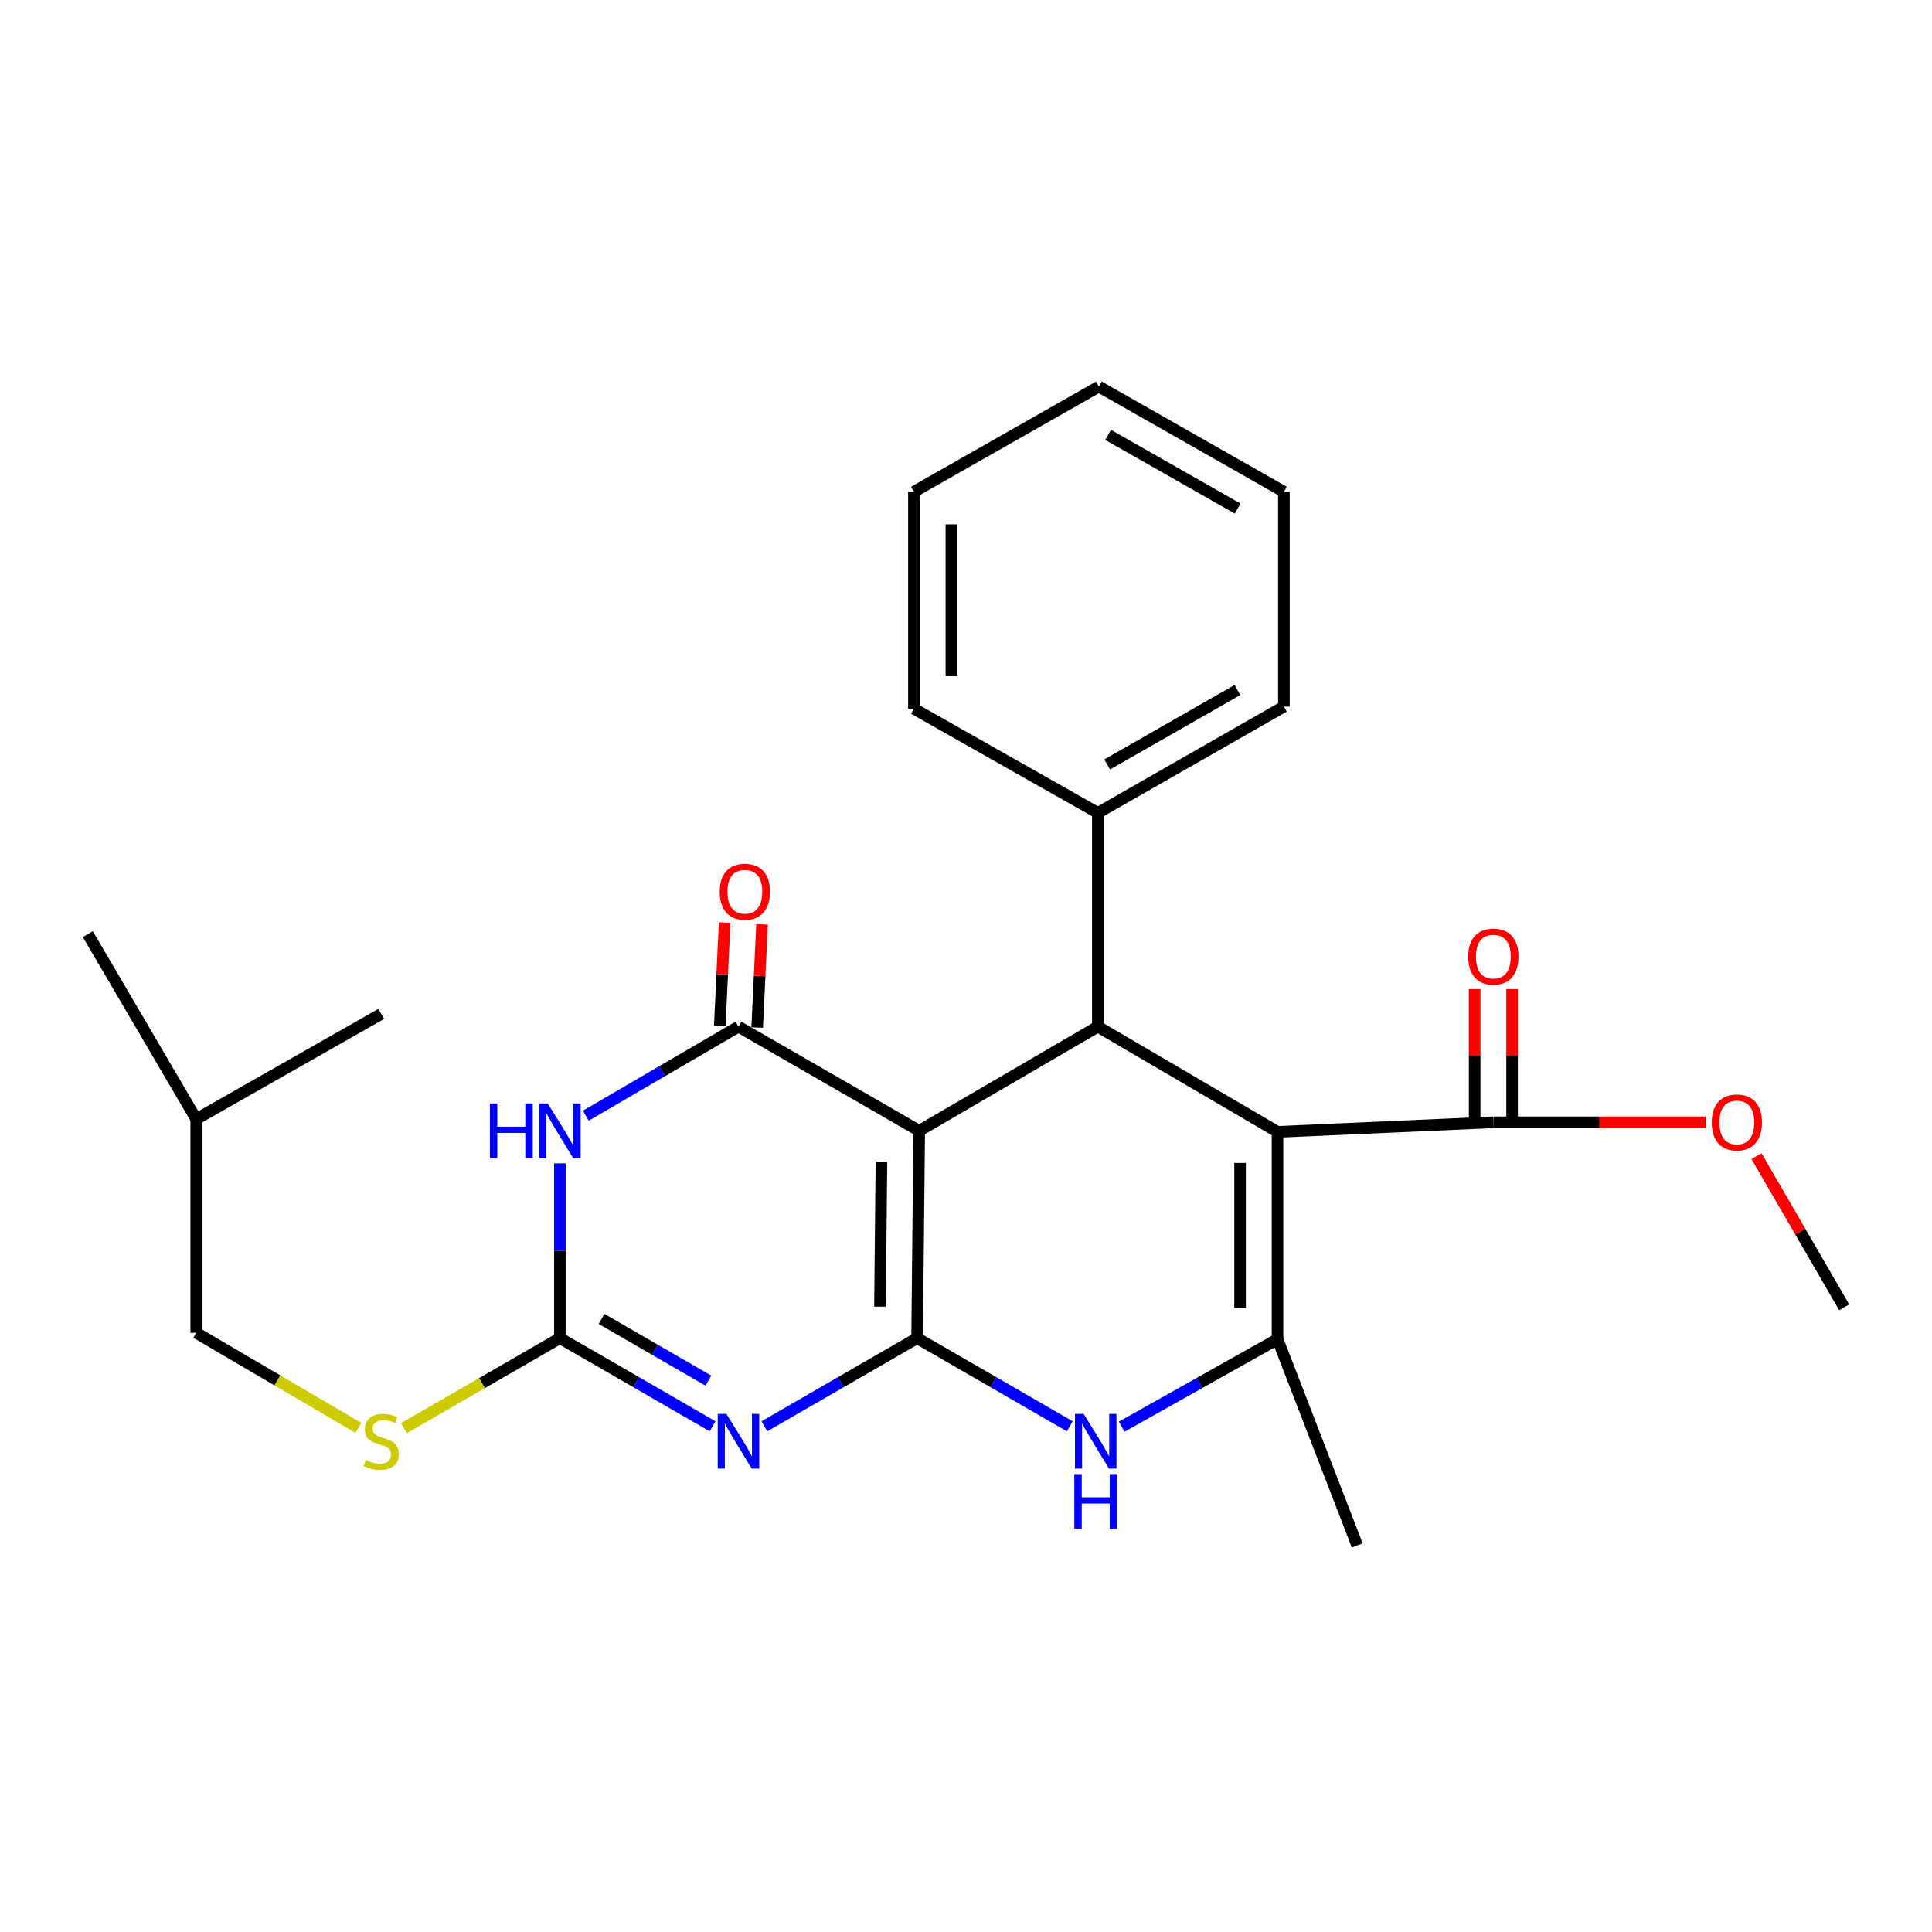 <?xml version='1.0' encoding='iso-8859-1'?>
<svg version='1.1' baseProfile='full'
              xmlns='http://www.w3.org/2000/svg'
                      xmlns:rdkit='http://www.rdkit.org/xml'
                      xmlns:xlink='http://www.w3.org/1999/xlink'
                  xml:space='preserve'
width='1000px' height='1000px' viewBox='0 0 1000 1000'>
<!-- END OF HEADER -->
<rect style='opacity:1.0;fill:#FFFFFF;stroke:none' width='1000' height='1000' x='0' y='0'> </rect>
<path class='bond-0' d='M 474.692,692.618 L 475.78,585.303' style='fill:none;fill-rule:evenodd;stroke:#000000;stroke-width:6px;stroke-linecap:butt;stroke-linejoin:miter;stroke-opacity:1' />
<path class='bond-0' d='M 455.472,676.324 L 456.233,601.203' style='fill:none;fill-rule:evenodd;stroke:#000000;stroke-width:6px;stroke-linecap:butt;stroke-linejoin:miter;stroke-opacity:1' />
<path class='bond-1' d='M 474.692,692.618 L 435.17,715.438' style='fill:none;fill-rule:evenodd;stroke:#000000;stroke-width:6px;stroke-linecap:butt;stroke-linejoin:miter;stroke-opacity:1' />
<path class='bond-1' d='M 435.17,715.438 L 395.648,738.258' style='fill:none;fill-rule:evenodd;stroke:#0000FF;stroke-width:6px;stroke-linecap:butt;stroke-linejoin:miter;stroke-opacity:1' />
<path class='bond-8' d='M 474.692,692.618 L 514.215,715.438' style='fill:none;fill-rule:evenodd;stroke:#000000;stroke-width:6px;stroke-linecap:butt;stroke-linejoin:miter;stroke-opacity:1' />
<path class='bond-8' d='M 514.215,715.438 L 553.737,738.258' style='fill:none;fill-rule:evenodd;stroke:#0000FF;stroke-width:6px;stroke-linecap:butt;stroke-linejoin:miter;stroke-opacity:1' />
<path class='bond-3' d='M 475.78,585.303 L 382.239,531.381' style='fill:none;fill-rule:evenodd;stroke:#000000;stroke-width:6px;stroke-linecap:butt;stroke-linejoin:miter;stroke-opacity:1' />
<path class='bond-5' d='M 475.78,585.303 L 568.244,531.381' style='fill:none;fill-rule:evenodd;stroke:#000000;stroke-width:6px;stroke-linecap:butt;stroke-linejoin:miter;stroke-opacity:1' />
<path class='bond-6' d='M 368.83,738.257 L 329.313,715.437' style='fill:none;fill-rule:evenodd;stroke:#0000FF;stroke-width:6px;stroke-linecap:butt;stroke-linejoin:miter;stroke-opacity:1' />
<path class='bond-6' d='M 329.313,715.437 L 289.796,692.618' style='fill:none;fill-rule:evenodd;stroke:#000000;stroke-width:6px;stroke-linecap:butt;stroke-linejoin:miter;stroke-opacity:1' />
<path class='bond-6' d='M 366.669,714.625 L 339.007,698.651' style='fill:none;fill-rule:evenodd;stroke:#0000FF;stroke-width:6px;stroke-linecap:butt;stroke-linejoin:miter;stroke-opacity:1' />
<path class='bond-6' d='M 339.007,698.651 L 311.345,682.677' style='fill:none;fill-rule:evenodd;stroke:#000000;stroke-width:6px;stroke-linecap:butt;stroke-linejoin:miter;stroke-opacity:1' />
<path class='bond-2' d='M 661.247,585.852 L 661.247,693.156' style='fill:none;fill-rule:evenodd;stroke:#000000;stroke-width:6px;stroke-linecap:butt;stroke-linejoin:miter;stroke-opacity:1' />
<path class='bond-2' d='M 641.862,601.947 L 641.862,677.06' style='fill:none;fill-rule:evenodd;stroke:#000000;stroke-width:6px;stroke-linecap:butt;stroke-linejoin:miter;stroke-opacity:1' />
<path class='bond-9' d='M 661.247,585.852 L 772.966,580.898' style='fill:none;fill-rule:evenodd;stroke:#000000;stroke-width:6px;stroke-linecap:butt;stroke-linejoin:miter;stroke-opacity:1' />
<path class='bond-26' d='M 661.247,585.852 L 568.244,531.381' style='fill:none;fill-rule:evenodd;stroke:#000000;stroke-width:6px;stroke-linecap:butt;stroke-linejoin:miter;stroke-opacity:1' />
<path class='bond-11' d='M 391.921,531.838 L 393.179,505.141' style='fill:none;fill-rule:evenodd;stroke:#000000;stroke-width:6px;stroke-linecap:butt;stroke-linejoin:miter;stroke-opacity:1' />
<path class='bond-11' d='M 393.179,505.141 L 394.438,478.445' style='fill:none;fill-rule:evenodd;stroke:#FF0000;stroke-width:6px;stroke-linecap:butt;stroke-linejoin:miter;stroke-opacity:1' />
<path class='bond-11' d='M 372.558,530.925 L 373.816,504.228' style='fill:none;fill-rule:evenodd;stroke:#000000;stroke-width:6px;stroke-linecap:butt;stroke-linejoin:miter;stroke-opacity:1' />
<path class='bond-11' d='M 373.816,504.228 L 375.075,477.532' style='fill:none;fill-rule:evenodd;stroke:#FF0000;stroke-width:6px;stroke-linecap:butt;stroke-linejoin:miter;stroke-opacity:1' />
<path class='bond-27' d='M 382.239,531.381 L 342.725,554.429' style='fill:none;fill-rule:evenodd;stroke:#000000;stroke-width:6px;stroke-linecap:butt;stroke-linejoin:miter;stroke-opacity:1' />
<path class='bond-27' d='M 342.725,554.429 L 303.212,577.477' style='fill:none;fill-rule:evenodd;stroke:#0000FF;stroke-width:6px;stroke-linecap:butt;stroke-linejoin:miter;stroke-opacity:1' />
<path class='bond-4' d='M 289.796,602.146 L 289.796,647.382' style='fill:none;fill-rule:evenodd;stroke:#0000FF;stroke-width:6px;stroke-linecap:butt;stroke-linejoin:miter;stroke-opacity:1' />
<path class='bond-4' d='M 289.796,647.382 L 289.796,692.618' style='fill:none;fill-rule:evenodd;stroke:#000000;stroke-width:6px;stroke-linecap:butt;stroke-linejoin:miter;stroke-opacity:1' />
<path class='bond-12' d='M 568.244,531.381 L 568.244,420.75' style='fill:none;fill-rule:evenodd;stroke:#000000;stroke-width:6px;stroke-linecap:butt;stroke-linejoin:miter;stroke-opacity:1' />
<path class='bond-10' d='M 289.796,692.618 L 249.444,715.917' style='fill:none;fill-rule:evenodd;stroke:#000000;stroke-width:6px;stroke-linecap:butt;stroke-linejoin:miter;stroke-opacity:1' />
<path class='bond-10' d='M 249.444,715.917 L 209.092,739.216' style='fill:none;fill-rule:evenodd;stroke:#CCCC00;stroke-width:6px;stroke-linecap:butt;stroke-linejoin:miter;stroke-opacity:1' />
<path class='bond-7' d='M 661.247,693.156 L 620.915,715.805' style='fill:none;fill-rule:evenodd;stroke:#000000;stroke-width:6px;stroke-linecap:butt;stroke-linejoin:miter;stroke-opacity:1' />
<path class='bond-7' d='M 620.915,715.805 L 580.584,738.454' style='fill:none;fill-rule:evenodd;stroke:#0000FF;stroke-width:6px;stroke-linecap:butt;stroke-linejoin:miter;stroke-opacity:1' />
<path class='bond-15' d='M 661.247,693.156 L 702.514,799.911' style='fill:none;fill-rule:evenodd;stroke:#000000;stroke-width:6px;stroke-linecap:butt;stroke-linejoin:miter;stroke-opacity:1' />
<path class='bond-13' d='M 782.659,580.898 L 782.659,546.431' style='fill:none;fill-rule:evenodd;stroke:#000000;stroke-width:6px;stroke-linecap:butt;stroke-linejoin:miter;stroke-opacity:1' />
<path class='bond-13' d='M 782.659,546.431 L 782.659,511.963' style='fill:none;fill-rule:evenodd;stroke:#FF0000;stroke-width:6px;stroke-linecap:butt;stroke-linejoin:miter;stroke-opacity:1' />
<path class='bond-13' d='M 763.274,580.898 L 763.274,546.431' style='fill:none;fill-rule:evenodd;stroke:#000000;stroke-width:6px;stroke-linecap:butt;stroke-linejoin:miter;stroke-opacity:1' />
<path class='bond-13' d='M 763.274,546.431 L 763.274,511.963' style='fill:none;fill-rule:evenodd;stroke:#FF0000;stroke-width:6px;stroke-linecap:butt;stroke-linejoin:miter;stroke-opacity:1' />
<path class='bond-14' d='M 772.966,580.898 L 827.907,580.898' style='fill:none;fill-rule:evenodd;stroke:#000000;stroke-width:6px;stroke-linecap:butt;stroke-linejoin:miter;stroke-opacity:1' />
<path class='bond-14' d='M 827.907,580.898 L 882.847,580.898' style='fill:none;fill-rule:evenodd;stroke:#FF0000;stroke-width:6px;stroke-linecap:butt;stroke-linejoin:miter;stroke-opacity:1' />
<path class='bond-16' d='M 185.488,739.052 L 143.53,714.462' style='fill:none;fill-rule:evenodd;stroke:#CCCC00;stroke-width:6px;stroke-linecap:butt;stroke-linejoin:miter;stroke-opacity:1' />
<path class='bond-16' d='M 143.53,714.462 L 101.573,689.871' style='fill:none;fill-rule:evenodd;stroke:#000000;stroke-width:6px;stroke-linecap:butt;stroke-linejoin:miter;stroke-opacity:1' />
<path class='bond-17' d='M 568.244,420.75 L 664.542,365.719' style='fill:none;fill-rule:evenodd;stroke:#000000;stroke-width:6px;stroke-linecap:butt;stroke-linejoin:miter;stroke-opacity:1' />
<path class='bond-17' d='M 573.071,395.665 L 640.48,357.143' style='fill:none;fill-rule:evenodd;stroke:#000000;stroke-width:6px;stroke-linecap:butt;stroke-linejoin:miter;stroke-opacity:1' />
<path class='bond-18' d='M 568.244,420.75 L 473.045,366.828' style='fill:none;fill-rule:evenodd;stroke:#000000;stroke-width:6px;stroke-linecap:butt;stroke-linejoin:miter;stroke-opacity:1' />
<path class='bond-20' d='M 909.166,598.425 L 931.856,637.536' style='fill:none;fill-rule:evenodd;stroke:#FF0000;stroke-width:6px;stroke-linecap:butt;stroke-linejoin:miter;stroke-opacity:1' />
<path class='bond-20' d='M 931.856,637.536 L 954.545,676.647' style='fill:none;fill-rule:evenodd;stroke:#000000;stroke-width:6px;stroke-linecap:butt;stroke-linejoin:miter;stroke-opacity:1' />
<path class='bond-19' d='M 101.573,689.871 L 101.573,579.25' style='fill:none;fill-rule:evenodd;stroke:#000000;stroke-width:6px;stroke-linecap:butt;stroke-linejoin:miter;stroke-opacity:1' />
<path class='bond-24' d='M 664.542,365.719 L 664.542,254.549' style='fill:none;fill-rule:evenodd;stroke:#000000;stroke-width:6px;stroke-linecap:butt;stroke-linejoin:miter;stroke-opacity:1' />
<path class='bond-23' d='M 473.045,366.828 L 473.045,254.549' style='fill:none;fill-rule:evenodd;stroke:#000000;stroke-width:6px;stroke-linecap:butt;stroke-linejoin:miter;stroke-opacity:1' />
<path class='bond-23' d='M 492.429,349.986 L 492.429,271.391' style='fill:none;fill-rule:evenodd;stroke:#000000;stroke-width:6px;stroke-linecap:butt;stroke-linejoin:miter;stroke-opacity:1' />
<path class='bond-21' d='M 101.573,579.25 L 197.343,524.769' style='fill:none;fill-rule:evenodd;stroke:#000000;stroke-width:6px;stroke-linecap:butt;stroke-linejoin:miter;stroke-opacity:1' />
<path class='bond-22' d='M 101.573,579.25 L 45.455,483.48' style='fill:none;fill-rule:evenodd;stroke:#000000;stroke-width:6px;stroke-linecap:butt;stroke-linejoin:miter;stroke-opacity:1' />
<path class='bond-25' d='M 473.045,254.549 L 568.794,200.089' style='fill:none;fill-rule:evenodd;stroke:#000000;stroke-width:6px;stroke-linecap:butt;stroke-linejoin:miter;stroke-opacity:1' />
<path class='bond-28' d='M 664.542,254.549 L 568.794,200.089' style='fill:none;fill-rule:evenodd;stroke:#000000;stroke-width:6px;stroke-linecap:butt;stroke-linejoin:miter;stroke-opacity:1' />
<path class='bond-28' d='M 640.596,263.23 L 573.572,225.108' style='fill:none;fill-rule:evenodd;stroke:#000000;stroke-width:6px;stroke-linecap:butt;stroke-linejoin:miter;stroke-opacity:1' />
<path  class='atom-2' d='M 375.979 731.84
L 385.259 746.84
Q 386.179 748.32, 387.659 751
Q 389.139 753.68, 389.219 753.84
L 389.219 731.84
L 392.979 731.84
L 392.979 760.16
L 389.099 760.16
L 379.139 743.76
Q 377.979 741.84, 376.739 739.64
Q 375.539 737.44, 375.179 736.76
L 375.179 760.16
L 371.499 760.16
L 371.499 731.84
L 375.979 731.84
' fill='#0000FF'/>
<path  class='atom-5' d='M 253.576 571.143
L 257.416 571.143
L 257.416 583.183
L 271.896 583.183
L 271.896 571.143
L 275.736 571.143
L 275.736 599.463
L 271.896 599.463
L 271.896 586.383
L 257.416 586.383
L 257.416 599.463
L 253.576 599.463
L 253.576 571.143
' fill='#0000FF'/>
<path  class='atom-5' d='M 283.536 571.143
L 292.816 586.143
Q 293.736 587.623, 295.216 590.303
Q 296.696 592.983, 296.776 593.143
L 296.776 571.143
L 300.536 571.143
L 300.536 599.463
L 296.656 599.463
L 286.696 583.063
Q 285.536 581.143, 284.296 578.943
Q 283.096 576.743, 282.736 576.063
L 282.736 599.463
L 279.056 599.463
L 279.056 571.143
L 283.536 571.143
' fill='#0000FF'/>
<path  class='atom-9' d='M 560.886 731.84
L 570.166 746.84
Q 571.086 748.32, 572.566 751
Q 574.046 753.68, 574.126 753.84
L 574.126 731.84
L 577.886 731.84
L 577.886 760.16
L 574.006 760.16
L 564.046 743.76
Q 562.886 741.84, 561.646 739.64
Q 560.446 737.44, 560.086 736.76
L 560.086 760.16
L 556.406 760.16
L 556.406 731.84
L 560.886 731.84
' fill='#0000FF'/>
<path  class='atom-9' d='M 556.066 762.992
L 559.906 762.992
L 559.906 775.032
L 574.386 775.032
L 574.386 762.992
L 578.226 762.992
L 578.226 791.312
L 574.386 791.312
L 574.386 778.232
L 559.906 778.232
L 559.906 791.312
L 556.066 791.312
L 556.066 762.992
' fill='#0000FF'/>
<path  class='atom-11' d='M 189.343 755.72
Q 189.663 755.84, 190.983 756.4
Q 192.303 756.96, 193.743 757.32
Q 195.223 757.64, 196.663 757.64
Q 199.343 757.64, 200.903 756.36
Q 202.463 755.04, 202.463 752.76
Q 202.463 751.2, 201.663 750.24
Q 200.903 749.28, 199.703 748.76
Q 198.503 748.24, 196.503 747.64
Q 193.983 746.88, 192.463 746.16
Q 190.983 745.44, 189.903 743.92
Q 188.863 742.4, 188.863 739.84
Q 188.863 736.28, 191.263 734.08
Q 193.703 731.88, 198.503 731.88
Q 201.783 731.88, 205.503 733.44
L 204.583 736.52
Q 201.183 735.12, 198.623 735.12
Q 195.863 735.12, 194.343 736.28
Q 192.823 737.4, 192.863 739.36
Q 192.863 740.88, 193.623 741.8
Q 194.423 742.72, 195.543 743.24
Q 196.703 743.76, 198.623 744.36
Q 201.183 745.16, 202.703 745.96
Q 204.223 746.76, 205.303 748.4
Q 206.423 750, 206.423 752.76
Q 206.423 756.68, 203.783 758.8
Q 201.183 760.88, 196.823 760.88
Q 194.303 760.88, 192.383 760.32
Q 190.503 759.8, 188.263 758.88
L 189.343 755.72
' fill='#CCCC00'/>
<path  class='atom-12' d='M 372.534 461.559
Q 372.534 454.759, 375.894 450.959
Q 379.254 447.159, 385.534 447.159
Q 391.814 447.159, 395.174 450.959
Q 398.534 454.759, 398.534 461.559
Q 398.534 468.439, 395.134 472.359
Q 391.734 476.239, 385.534 476.239
Q 379.294 476.239, 375.894 472.359
Q 372.534 468.479, 372.534 461.559
M 385.534 473.039
Q 389.854 473.039, 392.174 470.159
Q 394.534 467.239, 394.534 461.559
Q 394.534 455.999, 392.174 453.199
Q 389.854 450.359, 385.534 450.359
Q 381.214 450.359, 378.854 453.159
Q 376.534 455.959, 376.534 461.559
Q 376.534 467.279, 378.854 470.159
Q 381.214 473.039, 385.534 473.039
' fill='#FF0000'/>
<path  class='atom-14' d='M 759.966 495.137
Q 759.966 488.337, 763.326 484.537
Q 766.686 480.737, 772.966 480.737
Q 779.246 480.737, 782.606 484.537
Q 785.966 488.337, 785.966 495.137
Q 785.966 502.017, 782.566 505.937
Q 779.166 509.817, 772.966 509.817
Q 766.726 509.817, 763.326 505.937
Q 759.966 502.057, 759.966 495.137
M 772.966 506.617
Q 777.286 506.617, 779.606 503.737
Q 781.966 500.817, 781.966 495.137
Q 781.966 489.577, 779.606 486.777
Q 777.286 483.937, 772.966 483.937
Q 768.646 483.937, 766.286 486.737
Q 763.966 489.537, 763.966 495.137
Q 763.966 500.857, 766.286 503.737
Q 768.646 506.617, 772.966 506.617
' fill='#FF0000'/>
<path  class='atom-15' d='M 885.998 580.978
Q 885.998 574.178, 889.358 570.378
Q 892.718 566.578, 898.998 566.578
Q 905.278 566.578, 908.638 570.378
Q 911.998 574.178, 911.998 580.978
Q 911.998 587.858, 908.598 591.778
Q 905.198 595.658, 898.998 595.658
Q 892.758 595.658, 889.358 591.778
Q 885.998 587.898, 885.998 580.978
M 898.998 592.458
Q 903.318 592.458, 905.638 589.578
Q 907.998 586.658, 907.998 580.978
Q 907.998 575.418, 905.638 572.618
Q 903.318 569.778, 898.998 569.778
Q 894.678 569.778, 892.318 572.578
Q 889.998 575.378, 889.998 580.978
Q 889.998 586.698, 892.318 589.578
Q 894.678 592.458, 898.998 592.458
' fill='#FF0000'/>
</svg>
